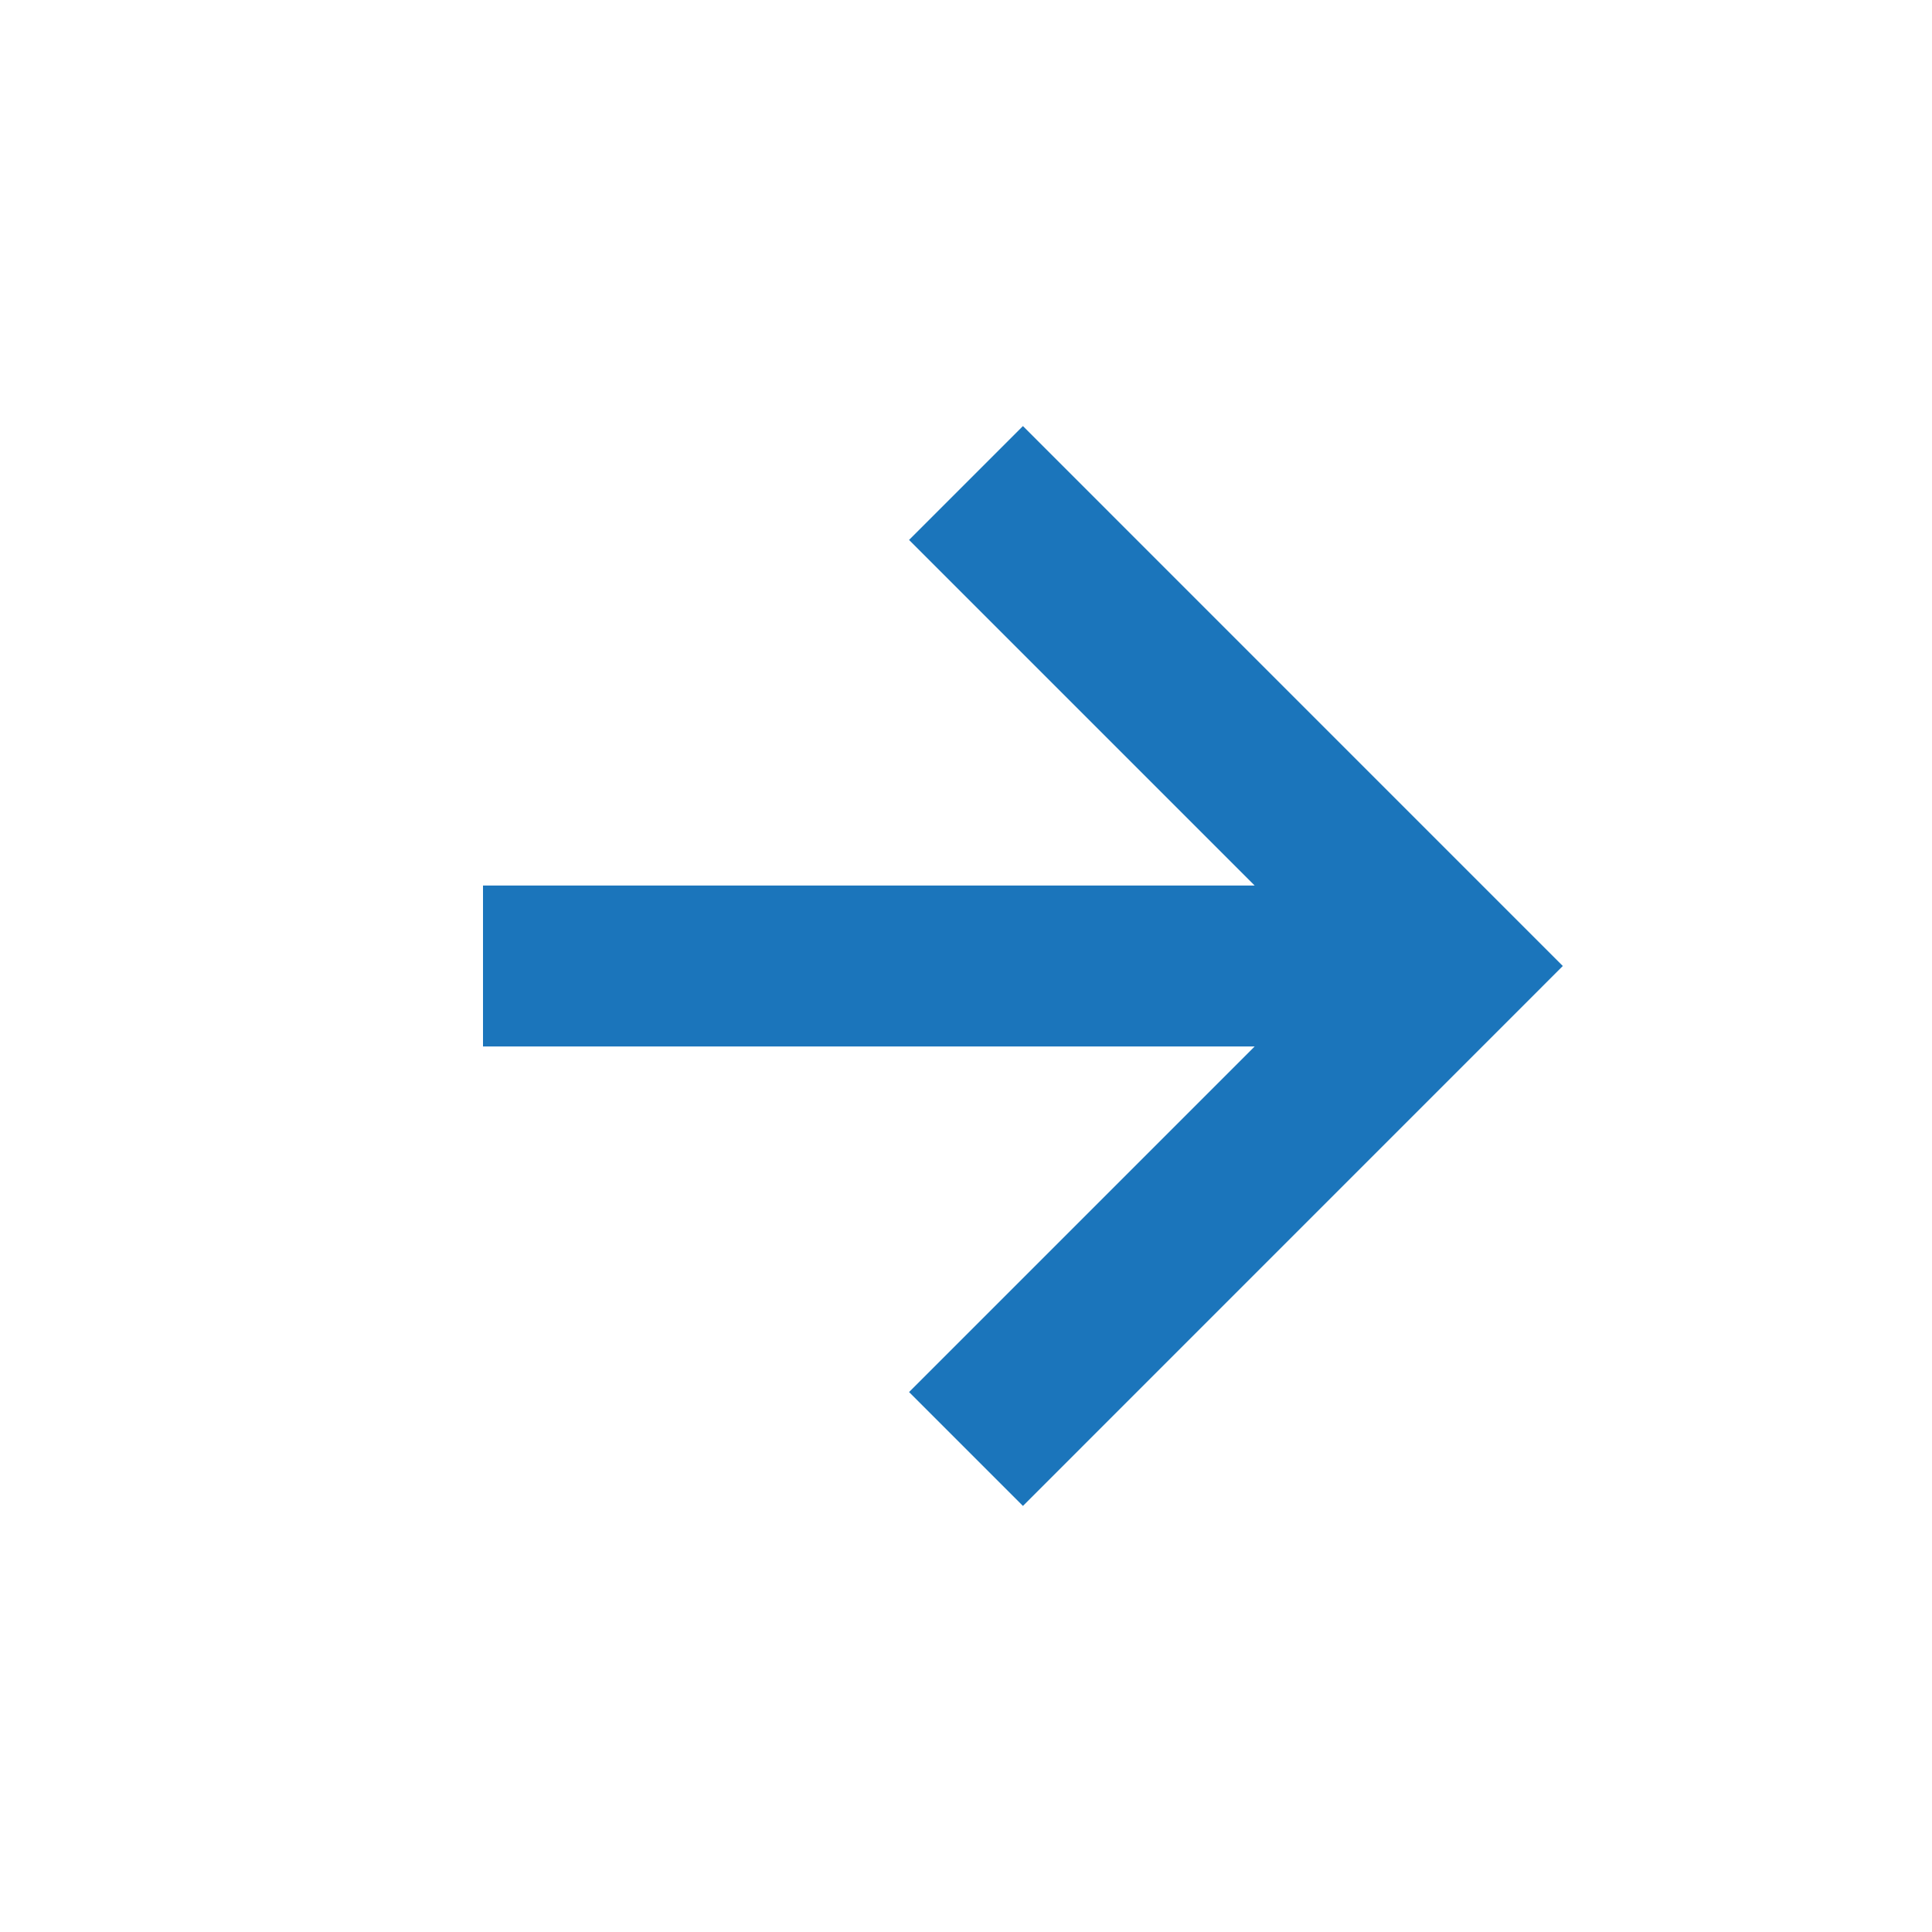 <svg width="32" height="32" viewBox="0 0 32 32" fill="none" xmlns="http://www.w3.org/2000/svg">
<g id="Frame">
<path id="Vector" d="M15.057 23.057L16.943 24.943L25.885 16L16.943 7.057L15.057 8.943L20.781 14.667H8V17.333H20.781L15.057 23.057Z" fill="#1B75BB"/>
</g>
</svg>
